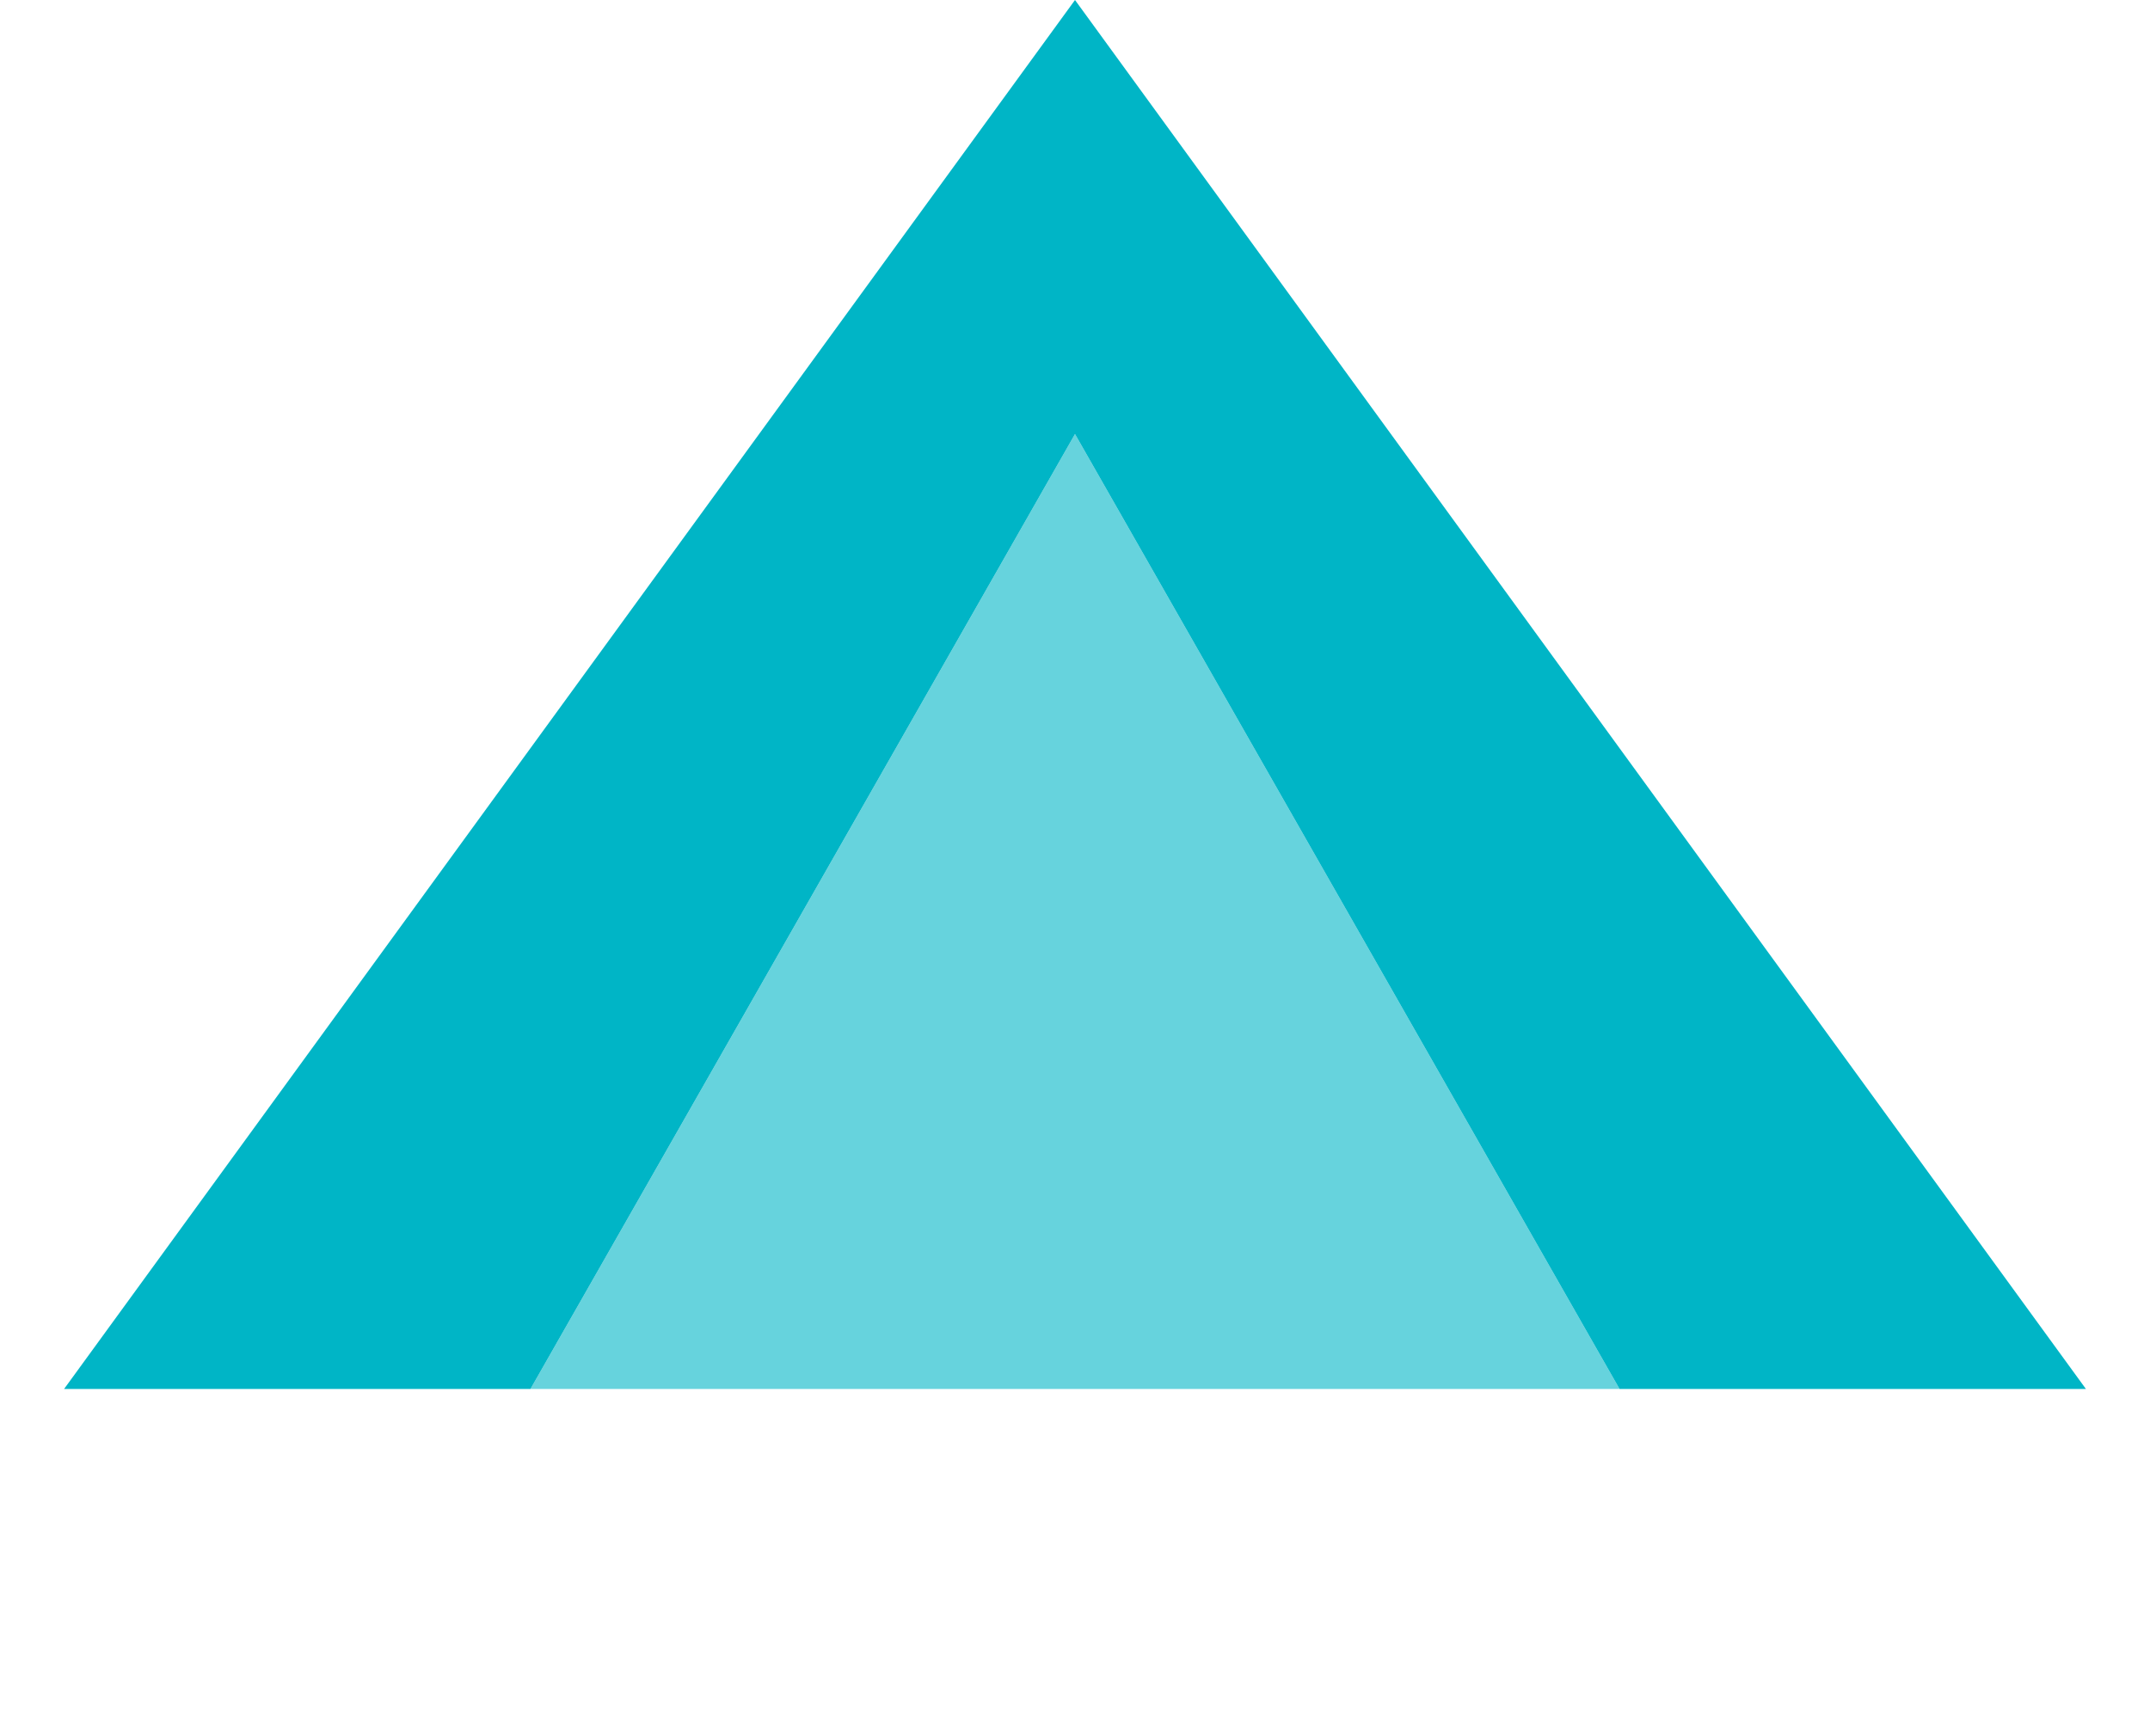 <svg width="52" height="42" viewBox="0 0 52 42" fill="none" xmlns="http://www.w3.org/2000/svg">
    <path d="M26 10.5L12.83 33.6H1.55L26 0L50.45 33.6H39.17L26 10.5Z" fill="#00B5C6"/>
    <path d="M26 10.5L39.17 33.6H12.83L26 10.5Z" fill="#00B5C6" fill-opacity="0.6"/>
</svg> 